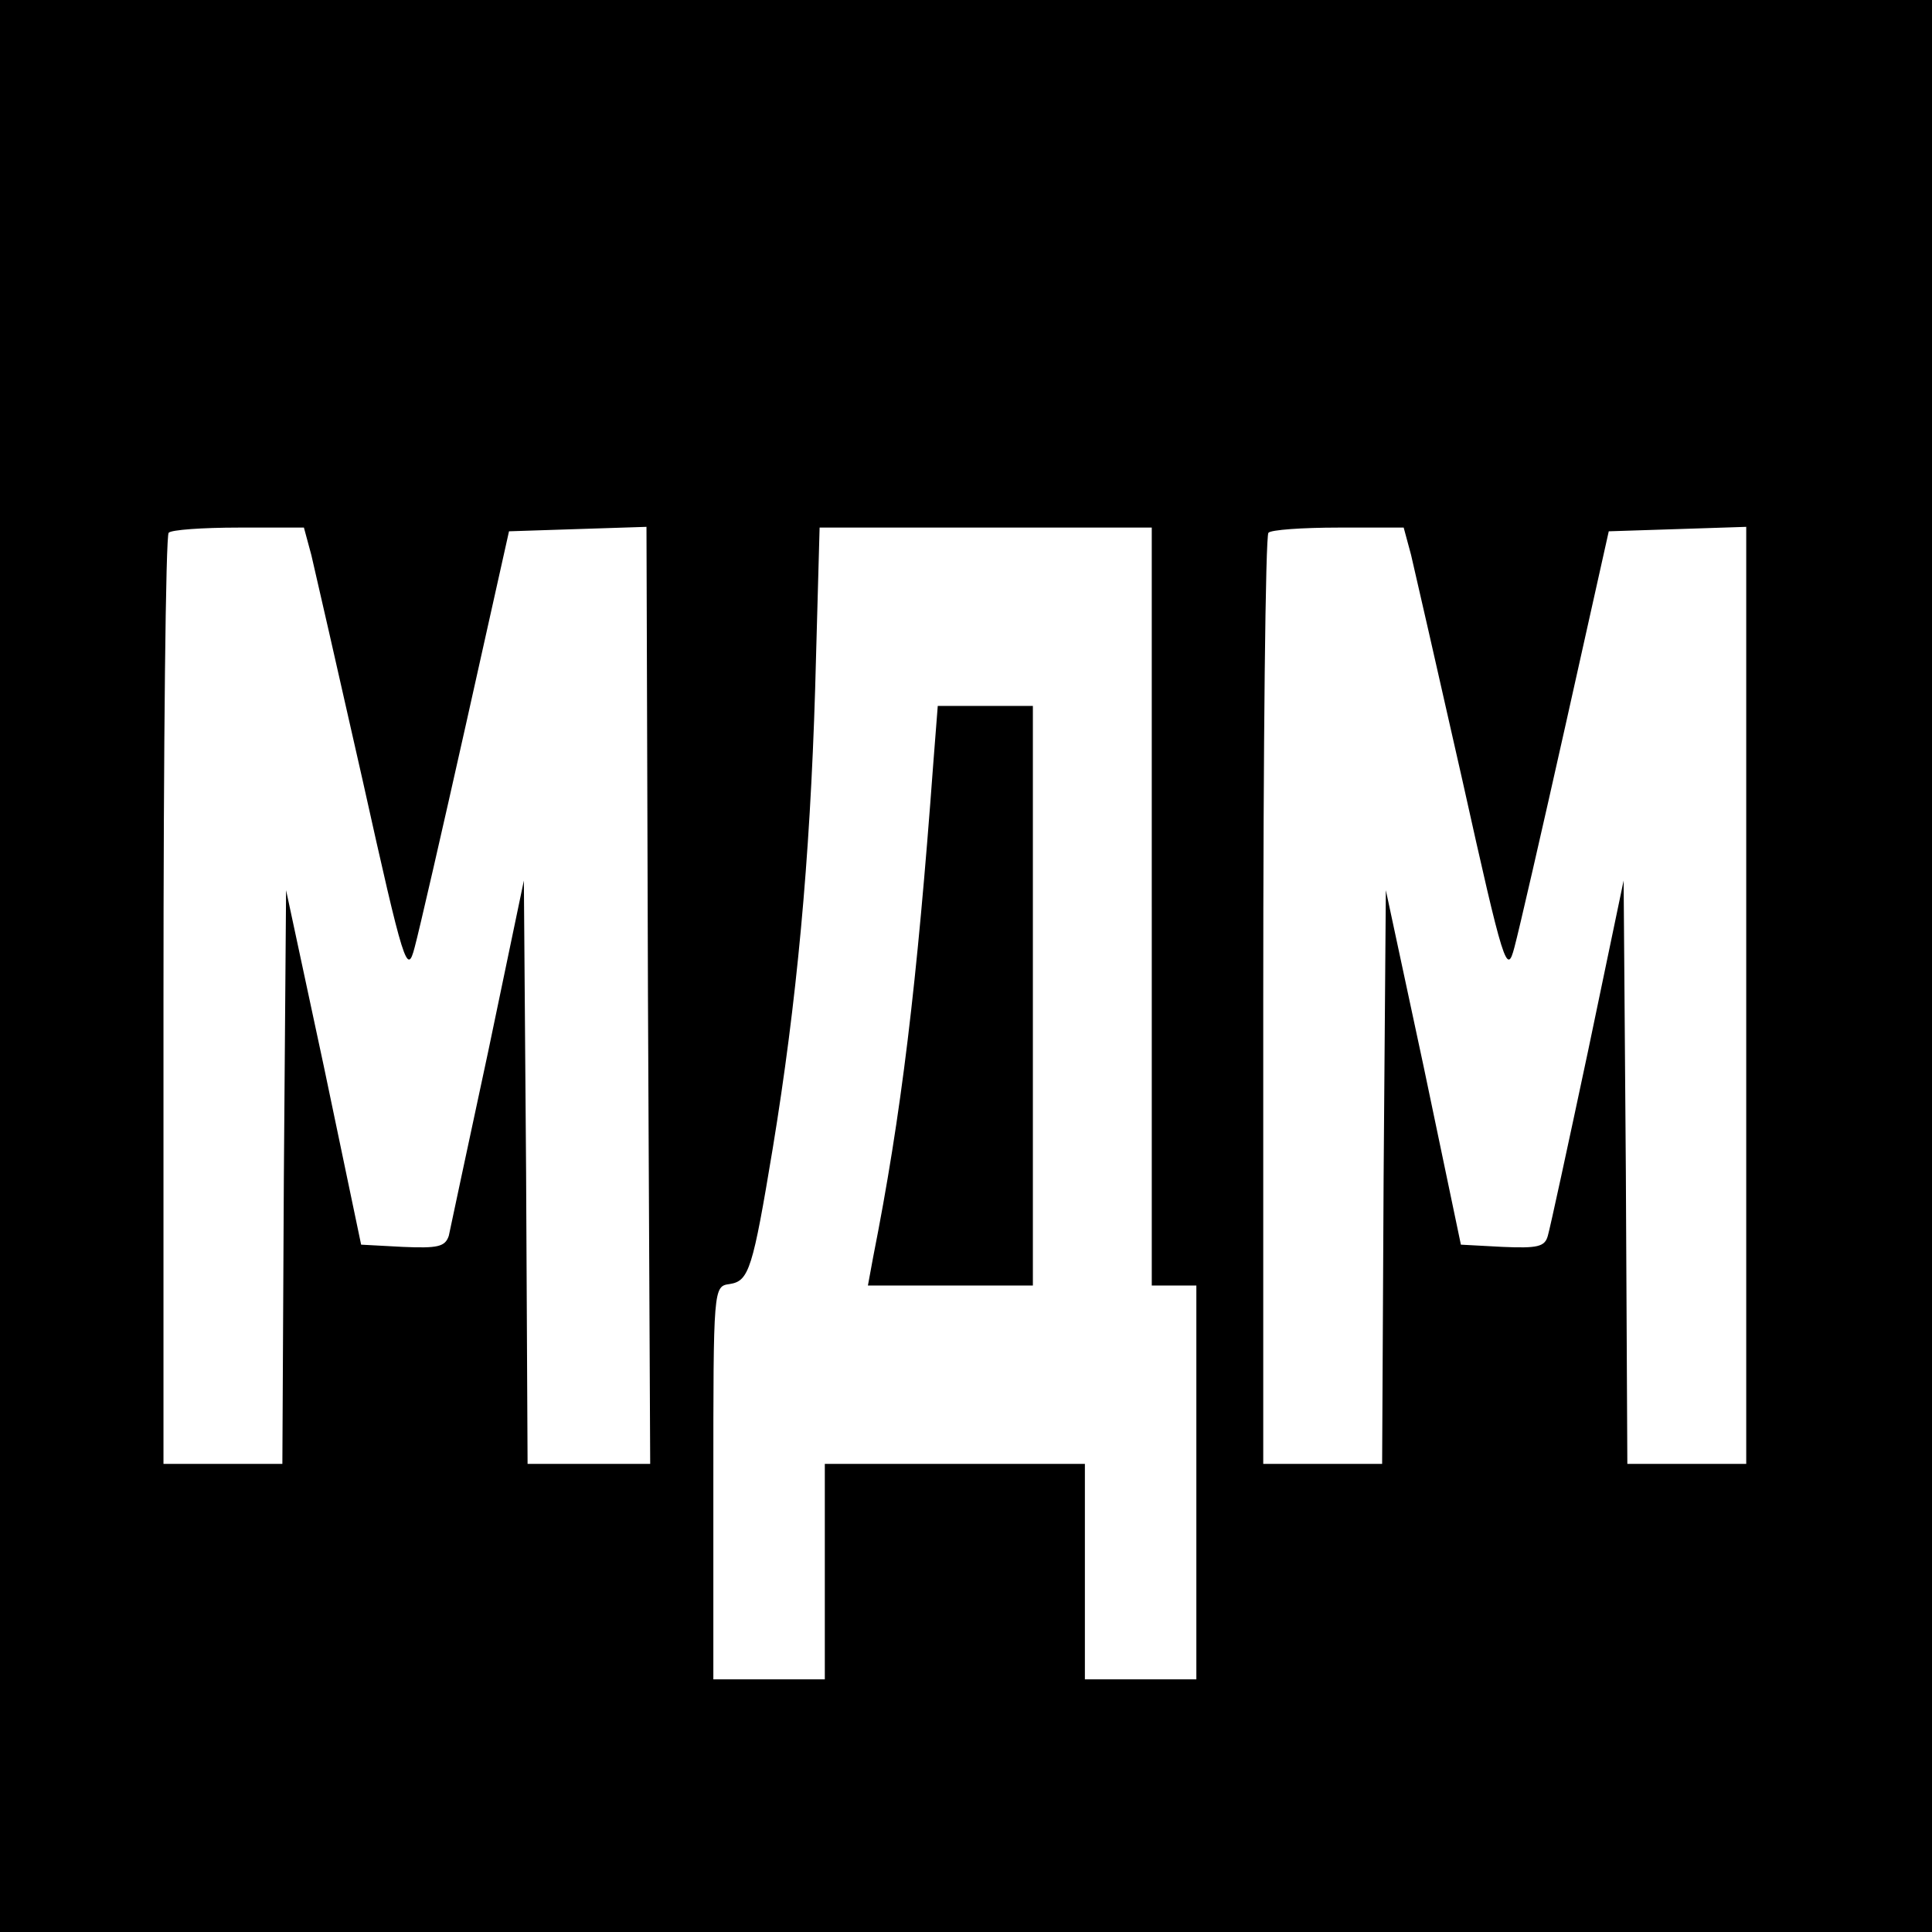<?xml version="1.0" standalone="no"?>
<!DOCTYPE svg PUBLIC "-//W3C//DTD SVG 20010904//EN"
 "http://www.w3.org/TR/2001/REC-SVG-20010904/DTD/svg10.dtd">
<svg version="1.0" xmlns="http://www.w3.org/2000/svg"
 width="260pt" height="260pt" viewBox="0 0 260 260"
 preserveAspectRatio="xMidYMid meet">
<g transform="translate(0,260) scale(0.1,-0.1)"
fill="#000000" stroke="none">
<path d="M0 1300 l0 -1300 1300 0 1300 0 0 1300 0 1300 -1300 0 -1300 0 0
-1300z m419 553 c5 -21 36 -157 69 -303 56 -252 60 -263 70 -225 6 22 37 157
69 300 l58 260 92 3 93 3 2 -631 3 -630 -82 0 -83 0 -2 393 -3 392 -48 -230
c-27 -126 -51 -238 -53 -248 -5 -15 -15 -17 -62 -15 l-56 3 -50 239 -51 238
-3 -386 -2 -386 -80 0 -80 0 0 623 c0 343 3 627 7 630 3 4 46 7 94 7 l88 0 10
-37z m1131 -473 l0 -510 30 0 30 0 0 -265 0 -265 -75 0 -75 0 0 145 0 145
-175 0 -175 0 0 -145 0 -145 -75 0 -75 0 0 264 c0 264 0 265 22 268 26 4 31
20 58 183 32 195 50 386 57 618 l6 217 224 0 223 0 0 -510z m349 473 c5 -21
36 -157 69 -303 56 -252 60 -263 70 -225 6 22 37 157 69 300 l58 260 93 3 92
3 0 -631 0 -630 -80 0 -80 0 -2 392 -3 393 -48 -230 c-27 -127 -51 -238 -54
-248 -4 -15 -14 -17 -61 -15 l-56 3 -50 239 -51 238 -3 -386 -2 -386 -80 0
-80 0 0 623 c0 343 3 627 7 630 3 4 46 7 94 7 l88 0 10 -37z"/>
<path d="M1256 1573 c-22 -299 -43 -473 -81 -665 l-7 -38 111 0 111 0 0 390 0
390 -64 0 -64 0 -6 -77z"/>
</g>
</svg>
